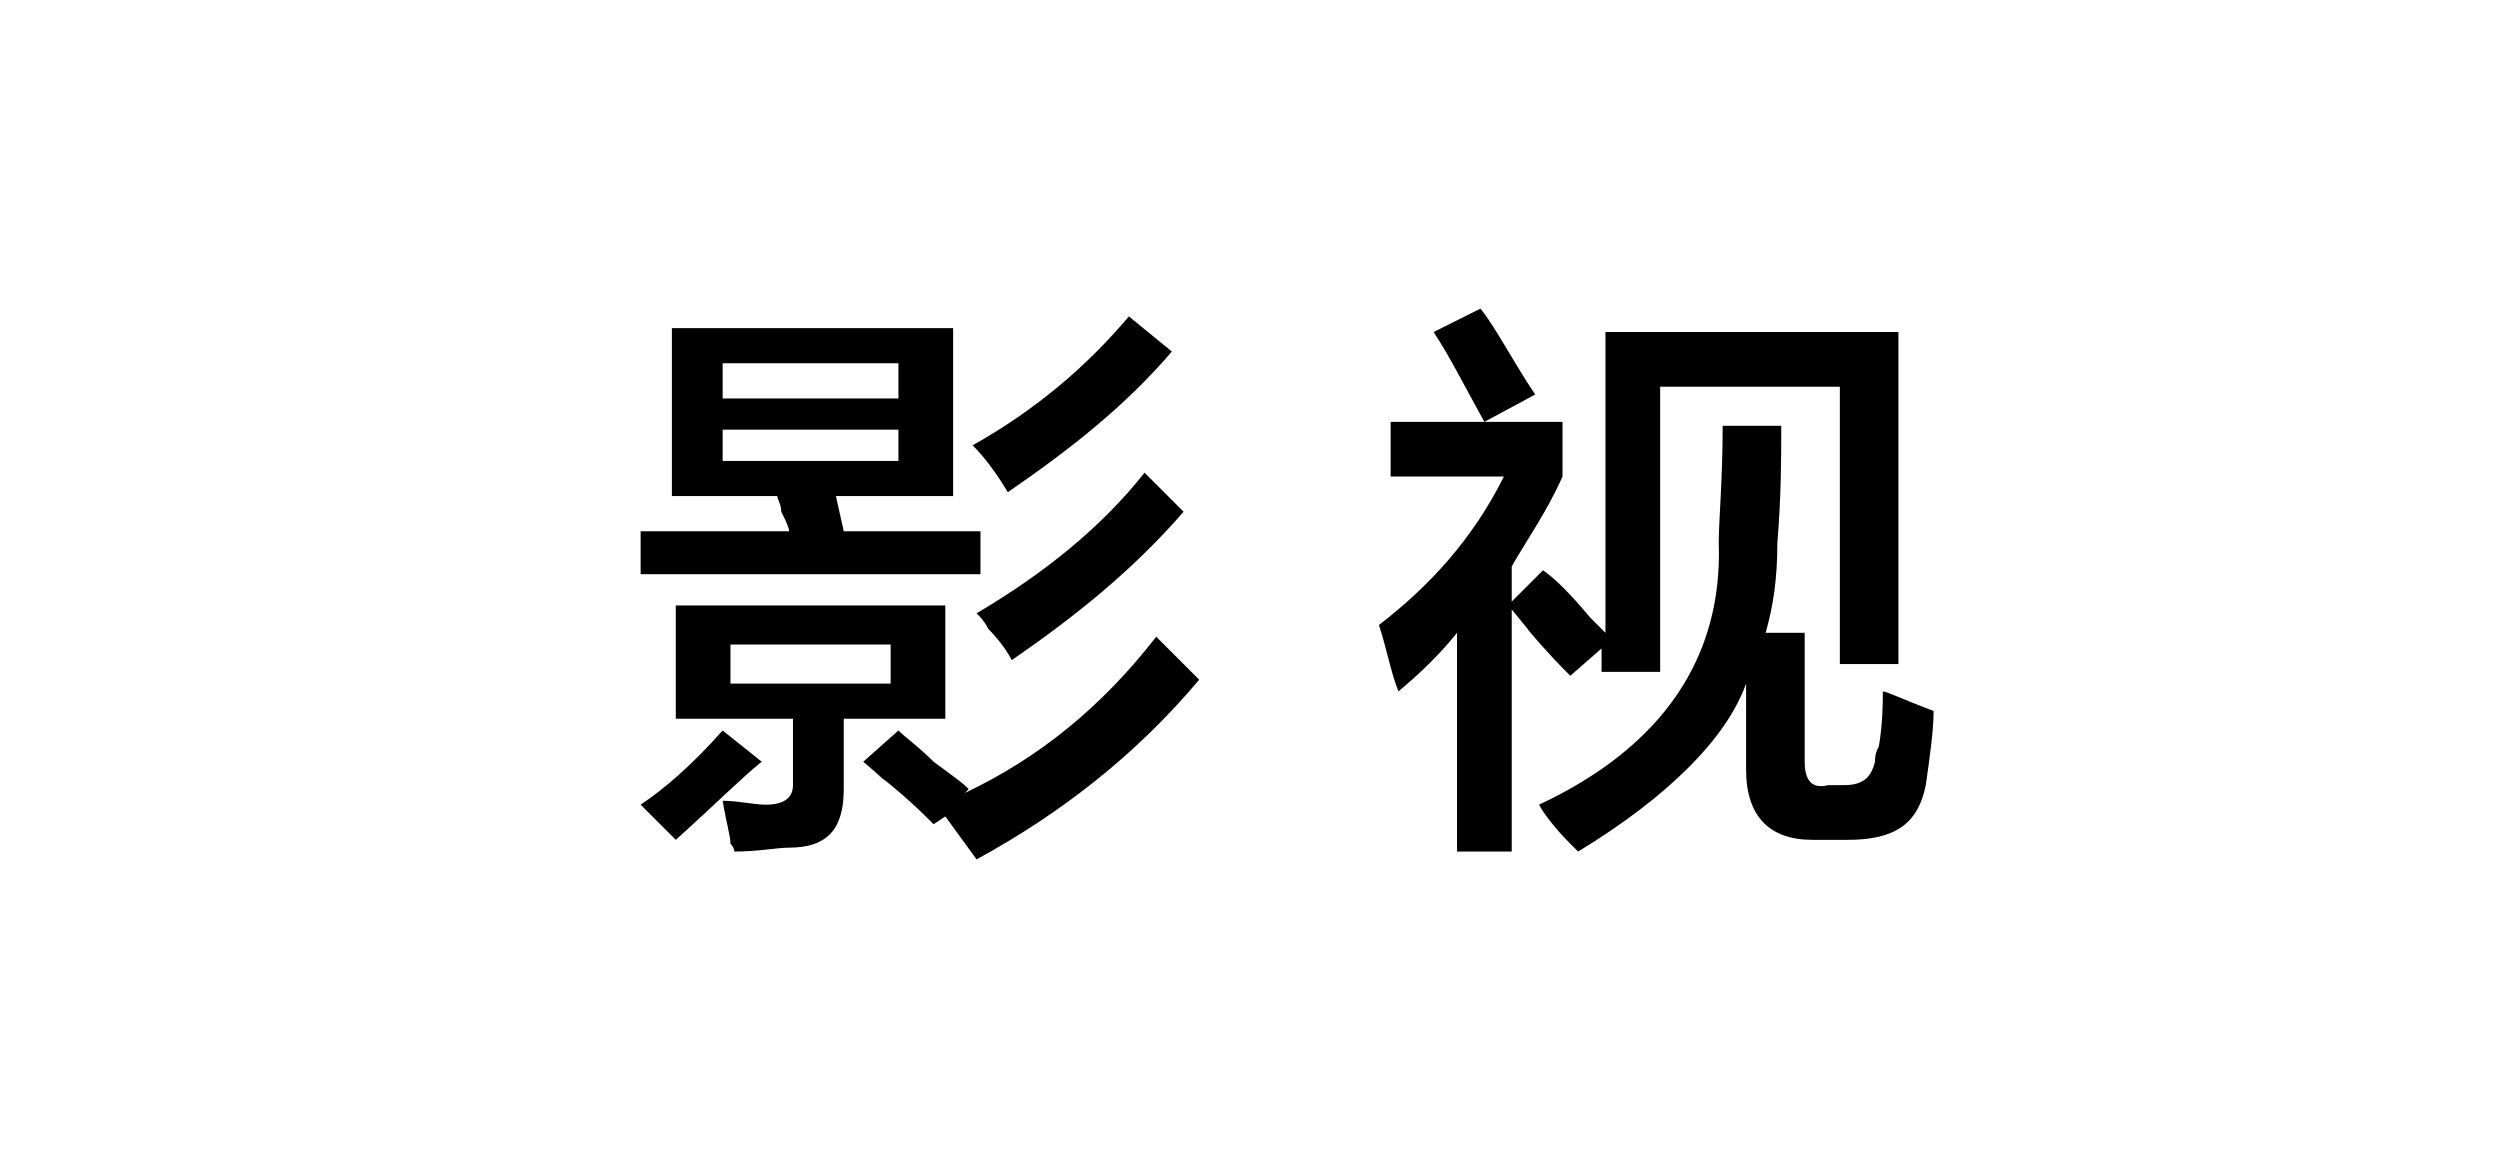 <?xml version="1.0" encoding="utf-8"?>
<!-- Generator: Adobe Illustrator 19.0.0, SVG Export Plug-In . SVG Version: 6.00 Build 0)  -->
<svg version="1.1" id="图层_1" xmlns="http://www.w3.org/2000/svg" xmlns:xlink="http://www.w3.org/1999/xlink" x="0px" y="0px"
	 width="64px" height="30px" viewBox="0 0 64 30" style="enable-background:new 0 0 64 30;" xml:space="preserve">
<g id="XMLID_20_">
	<path id="XMLID_28_" d="M17.3,21.5l-0.9-0.9c0.6-0.4,1.3-1,2.1-1.9l1,0.8C19,19.9,18.3,20.6,17.3,21.5z M17.2,12.7V8.4h7.2v4.3h-3
		l0.2,0.9h3.5v1.1h-8.7v-1.1h3.8c0-0.1-0.1-0.3-0.2-0.5c0-0.2-0.1-0.3-0.1-0.4H17.2z M17.3,18.4v-2.9h6.9v2.9h-2.6v1.8
		c0,1-0.4,1.5-1.4,1.5c-0.3,0-0.8,0.1-1.4,0.1c0,0,0-0.1-0.1-0.2c0-0.2-0.1-0.5-0.2-1.1c0.4,0,0.8,0.1,1.1,0.1
		c0.5,0,0.7-0.2,0.7-0.5v-1.7H17.3z M18.5,9.3v0.9H23V9.3H18.5z M18.5,11v0.8H23V11H18.5z M18.7,16.5v1h4.1v-1H18.7z M23.9,21.1
		c-0.3-0.3-0.8-0.8-1.6-1.4c0.5,0.4,0.5,0.4-0.2-0.2l0.9-0.8c0.2,0.2,0.5,0.4,0.9,0.8c0.4,0.3,0.7,0.5,0.9,0.7l-0.1,0.1
		c1.9-0.9,3.5-2.2,4.9-4l1.1,1.1c-1.6,1.9-3.5,3.4-5.7,4.6l-0.8-1.1L23.9,21.1z M25.8,12.6c-0.3-0.5-0.6-0.9-0.9-1.2
		c1.6-0.9,2.9-2,4-3.3L30,9C28.8,10.4,27.4,11.5,25.8,12.6z M25.9,16.9c-0.1-0.2-0.3-0.5-0.6-0.8c-0.1-0.2-0.2-0.3-0.3-0.4
		c1.7-1,3.2-2.2,4.3-3.6l1,1C29,14.6,27.5,15.8,25.9,16.9z"/>
	<path id="XMLID_38_" d="M40.2,17.3c-0.2-0.2-0.6-0.6-1.1-1.2c0.1,0.1,0,0-0.4-0.5v6.2h-1.4v-5.6c-0.4,0.5-0.9,1-1.5,1.5
		c-0.2-0.5-0.3-1.1-0.5-1.7c1.3-1,2.4-2.2,3.2-3.8h-2.9v-1.4H40v1.4c-0.4,0.9-0.9,1.6-1.3,2.3v0.9l0.8-0.8c0.3,0.2,0.7,0.6,1.2,1.2
		c0.2,0.2,0.3,0.3,0.4,0.4V8.5h7.5V17h-1.5V9.9h-4.6v7.3h-1.5v-0.6L40.2,17.3z M38,10.8c-0.5-0.9-0.9-1.7-1.3-2.3l1.2-0.6
		c0.4,0.5,0.8,1.3,1.4,2.2L38,10.8z M46.4,21.5c-1.1,0-1.7-0.6-1.7-1.8v-2.2c-0.5,1.4-2,2.9-4.3,4.3c0,0-0.1-0.1-0.2-0.2
		c-0.4-0.4-0.7-0.8-0.8-1c3.2-1.5,4.7-3.8,4.6-6.7c0-0.6,0.1-1.6,0.1-3h1.5c0,0.8,0,1.8-0.1,3c0,0.9-0.1,1.6-0.3,2.3h1v3.3
		c0,0.5,0.2,0.7,0.6,0.6h0.4c0.5,0,0.7-0.2,0.8-0.6c0-0.1,0-0.2,0.1-0.4c0.1-0.6,0.1-1.1,0.1-1.4c0.1,0,0.5,0.2,1.3,0.5
		c0,0.5-0.1,1.2-0.2,1.9c-0.2,1-0.8,1.4-2,1.4H46.4z"/>
</g>
</svg>
